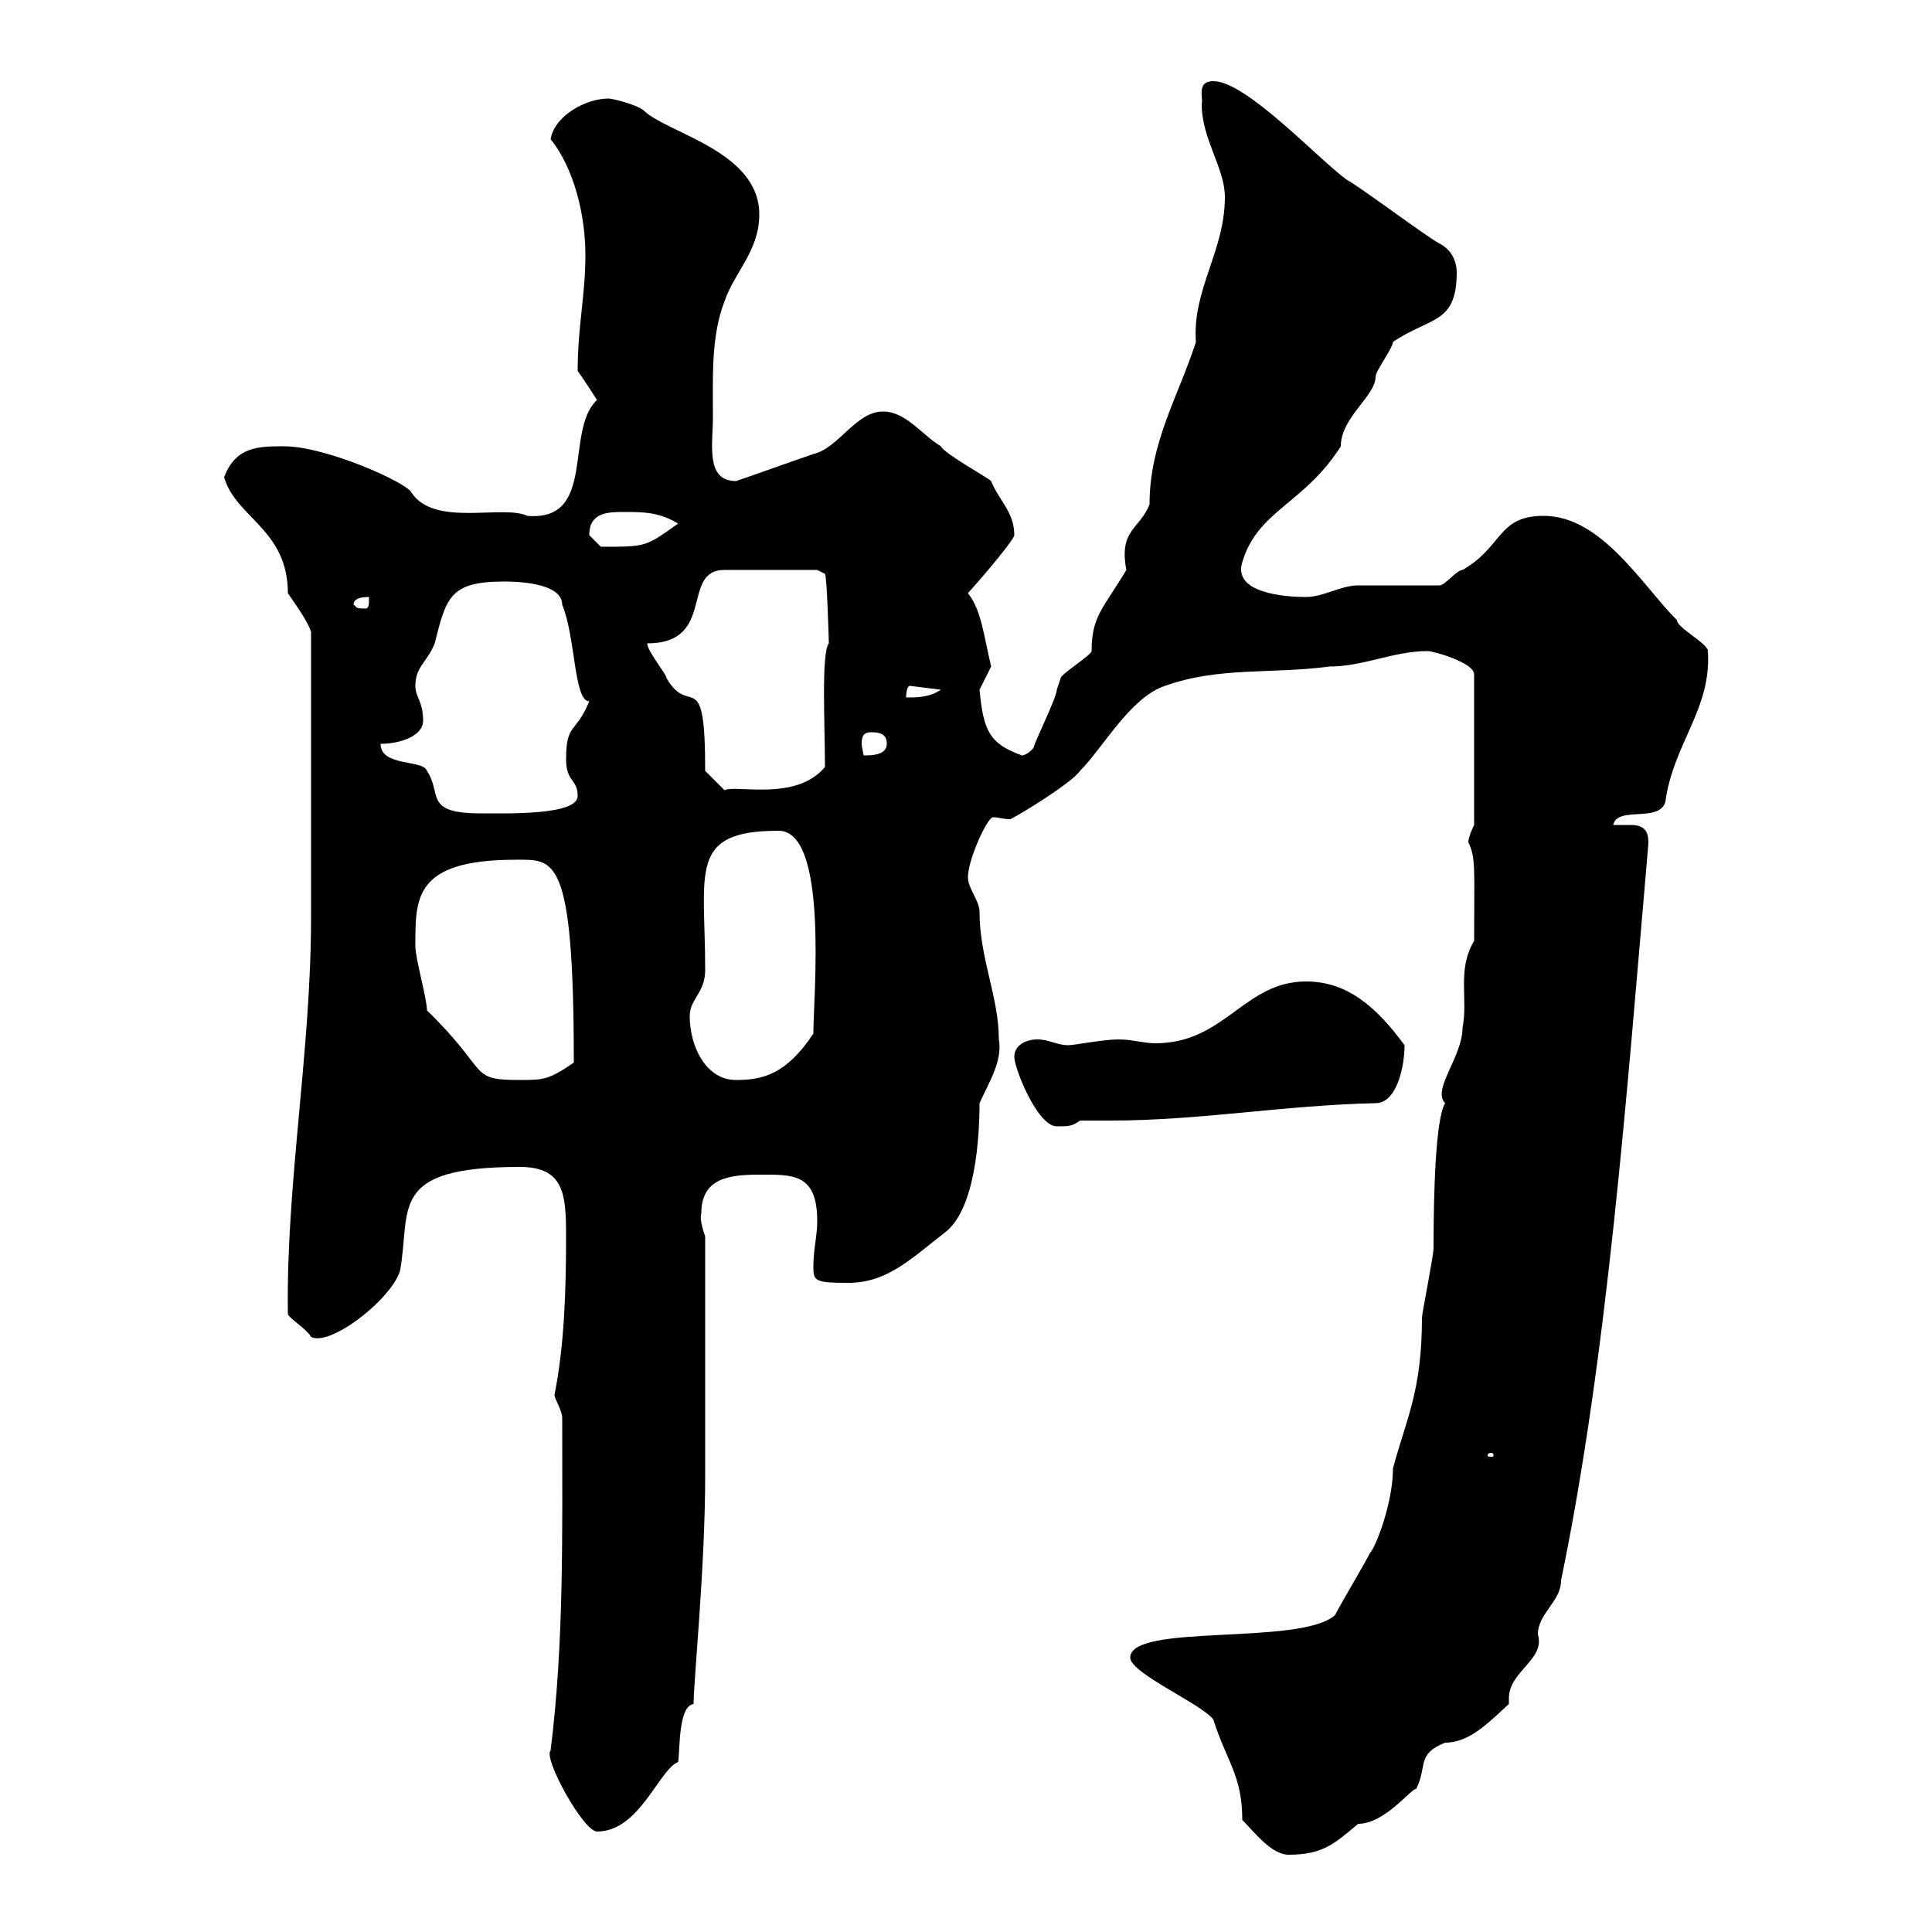 <svg xmlns="http://www.w3.org/2000/svg" xmlns:xlink="http://www.w3.org/1999/xlink" width="300" height="300"><path d="M192.90 282.60C194.70 284.40 197.40 288 200.10 288C205.50 288 207.30 286.20 210.90 283.20C215.10 283.20 219.30 277.50 219.90 277.80C221.70 274.20 219.90 272.40 224.40 270.60C228.30 270.60 231.30 267.30 234.30 264.60C234.30 264 234.30 264 234.30 263.70C234.30 259.50 240 257.70 238.80 253.80C238.80 250.50 242.40 248.70 242.40 245.40C249.60 210.60 252.60 169.80 255.90 131.70C256.20 129 255.30 128.10 253.20 128.10C252.60 128.10 251.40 128.10 250.50 128.10C251.10 125.10 257.70 127.80 258.60 124.50C259.80 115.50 265.80 110.10 265.20 101.10C265.20 99.90 260.40 97.50 260.40 96.30C255 90.90 248.70 80.10 239.70 80.10C232.50 80.10 233.40 84.90 227.10 88.50C226.20 88.50 224.40 90.90 223.50 90.90C221.70 90.90 212.70 90.90 210.90 90.90C208.20 90.90 205.50 92.70 202.80 92.70C199.50 92.70 191.40 92.10 192.90 87.30C195.30 79.20 202.50 78.30 208.20 69.30C208.20 64.80 213.60 61.50 213.60 58.50C213.60 57.60 216.30 54 216.30 53.10C222 49.20 226.20 50.40 226.20 42.30C226.20 40.50 225.30 38.70 223.50 37.80C221.70 36.90 210.90 28.80 209.10 27.90C204.60 24.60 193.50 12.60 188.40 12.60C185.70 12.60 186.90 15.30 186.60 16.20C186.60 21.60 190.20 26.10 190.20 30.60C190.20 39 185.10 45 185.70 53.10C183 61.50 178.50 68.70 178.50 78.30C177 82.20 173.70 82.20 174.90 88.50C171.30 94.50 169.50 95.70 169.50 101.10C169.50 101.70 164.70 104.70 164.70 105.30C164.70 105.30 164.10 107.10 164.10 107.10C164.10 108.30 160.50 115.50 160.50 116.10C159.30 117.60 158.10 117.30 158.70 117.30C153.60 115.50 152.70 113.40 152.10 107.10C152.10 107.10 153.90 103.50 153.90 103.50C152.70 98.40 152.40 94.80 150.30 92.10C153.30 88.80 157.50 83.70 157.50 83.10C157.50 79.50 155.10 77.70 153.90 74.70C153.30 74.10 146.70 70.50 146.10 69.30C143.10 67.50 140.70 63.90 137.10 63.90C132.90 63.90 130.20 69.60 126.30 70.50C124.50 71.10 116.10 74.10 114.30 74.70C109.50 74.70 110.70 69 110.70 64.80C110.70 58.50 110.40 52.20 112.50 46.80C114 42.30 117.90 39 117.90 33.30C117.90 23.40 103.50 20.70 99.90 17.10C98.70 16.20 95.10 15.30 94.50 15.30C90.90 15.30 86.10 18 85.50 21.60C89.10 26.10 90.90 33.30 90.90 39.60C90.90 45.90 89.70 50.70 89.70 57.60C90.60 58.80 91.50 60.30 92.70 62.10C87.60 66.90 92.70 81 81.90 80.10C78 78.30 67.50 81.90 63.90 76.50C63.30 75 50.70 69.30 44.10 69.30C40.20 69.30 36.60 69.30 34.80 74.10C36.60 80.40 44.70 82.20 44.70 92.10C45.90 93.90 47.70 96.30 48.30 98.10L48.30 142.50C48.30 163.20 44.40 183.90 44.70 204C44.70 204.60 47.70 206.40 48.30 207.60C51.30 209.10 60.60 201.90 62.10 197.40C63.90 187.80 60 181.20 80.70 181.20C87.60 181.20 87.90 185.40 87.90 192C87.90 200.70 87.60 209.10 86.10 216.60C86.10 217.20 87.30 219 87.30 220.20C87.30 237.90 87.60 255 85.50 271.80C84.30 273 90.60 284.40 92.70 284.40C99.30 284.40 102.30 274.80 105.30 273.60C105.60 271.80 105.30 264.90 107.70 264.60C107.70 261 109.50 243.30 109.50 229.20L109.50 192C109.20 191.10 108.60 189.30 108.90 188.40C108.90 183 113.10 182.40 117.90 182.40C123 182.40 126.90 182.10 126.90 189.60C126.90 192 126.30 193.80 126.30 196.80C126.30 198.90 126.60 199.20 131.70 199.20C137.70 199.20 141.30 195.60 146.70 191.40C151.50 187.80 152.10 176.40 152.10 171.30C153.60 168 155.70 164.70 155.10 161.40C155.10 154.80 152.10 148.80 152.10 141.60C152.10 139.80 150.30 138 150.30 136.20C150.30 133.50 153.30 126.90 154.20 126.90C155.10 126.90 155.70 127.20 156.90 127.20C158.70 126.30 166.50 121.50 167.70 119.70C171.30 116.10 175.50 108.30 180.90 106.50C189.30 103.50 197.40 104.70 206.40 103.50C211.80 103.50 216.30 101.10 221.70 101.10C222.60 101.10 228.90 102.90 228.90 104.70L228.90 128.10C228.90 128.10 228 129.90 228 130.80C229.20 133.20 228.90 135 228.90 146.10C226.20 150.60 228 155.10 227.10 159.60C227.10 164.10 222.30 169.20 224.40 171.30C222.90 173.70 222.60 185.40 222.60 193.80C222.60 195 220.80 204 220.80 204.60C220.80 216 218.40 220.20 216.30 228C216.30 233.40 213.60 240.30 212.70 241.20C211.80 243 208.20 249 207.30 250.80C201.90 255.60 175.50 252 175.50 257.40C175.50 259.80 186.60 264.60 188.40 267C190.50 273.60 192.90 275.70 192.90 282.60ZM231.60 225.60C231.90 225.60 231.90 225.90 231.90 225.90C231.90 226.20 231.90 226.20 231.60 226.20C231 226.20 231 226.20 231 225.90C231 225.90 231 225.60 231.60 225.60ZM157.50 164.10C157.50 165.90 161.10 174.90 164.10 174.90C165.90 174.90 166.50 174.90 167.70 174C169.50 174 171.30 174 172.50 174C186.30 174 199.50 171.60 213.60 171.30C216.90 171.30 218.10 165.60 218.10 162.30C213.90 156.60 209.40 152.40 202.80 152.40C193.20 152.40 190.20 162 179.40 162C177.60 162 175.80 161.40 173.70 161.40C171.30 161.40 166.80 162.30 165.90 162.30C164.10 162.30 162.90 161.40 161.10 161.40C159.30 161.40 157.50 162.30 157.50 164.10ZM66.30 156.90C66.30 155.10 64.50 148.80 64.50 147C64.50 139.50 64.20 133.50 80.10 133.50C86.10 133.50 89.10 132.60 89.10 165C85.20 167.70 84.30 167.70 80.70 167.70C72.60 167.70 76.20 166.50 66.30 156.90ZM107.10 157.80C107.10 155.10 109.50 154.20 109.50 150.60C109.50 135.30 106.80 129 120.90 129C128.70 129 126.30 154.80 126.30 160.50C122.10 166.80 118.50 167.70 114.30 167.70C109.50 167.70 107.10 162.30 107.10 157.80ZM59.10 115.50C62.10 115.50 65.70 114.30 65.70 111.90C65.70 108.90 64.50 108.30 64.50 106.50C64.50 103.50 66.30 102.90 67.50 99.90C69.30 92.70 69.90 90.30 78.30 90.30C79.50 90.30 87.30 90.30 87.30 93.90C89.40 99 89.10 108.90 91.50 108.90C89.40 114 87.90 112.20 87.90 117.90C87.90 121.50 89.70 120.90 89.70 123.60C89.70 126.60 78.90 126.30 74.70 126.30C65.70 126.30 68.70 123.30 66.30 119.70C65.70 117.90 59.10 119.10 59.10 115.50ZM109.50 119.70C109.50 102.90 107.10 111.60 103.50 105.30C103.50 104.70 100.50 101.10 100.50 99.90C111.30 99.90 105.60 88.50 112.50 88.50L126.90 88.50L128.10 89.10C128.40 89.40 128.70 99.30 128.70 99.90C127.50 101.40 128.10 112.80 128.10 119.10C123.60 124.50 114.30 121.80 112.50 122.70ZM135.30 113.70C137.10 113.70 137.70 114.30 137.70 115.50C137.70 117.30 135.30 117.30 134.10 117.30C134.10 117 133.80 116.10 133.80 115.50C133.80 114.30 134.10 113.70 135.30 113.70ZM141.30 106.50L146.10 107.10C144.30 108.30 142.50 108.30 140.70 108.30C140.70 108.30 140.70 106.50 141.30 106.50ZM54.90 93.90C54.90 92.70 56.70 92.70 57.30 92.70C57.30 93.90 57.30 94.50 56.70 94.50C54.90 94.50 55.50 94.20 54.90 93.90ZM91.50 83.10C91.50 79.50 94.50 79.50 96.90 79.50C99.90 79.50 102.30 79.50 105.30 81.30C100.20 84.90 100.50 84.90 93.30 84.90C93.30 84.90 91.50 83.10 91.50 83.10Z"/></svg>